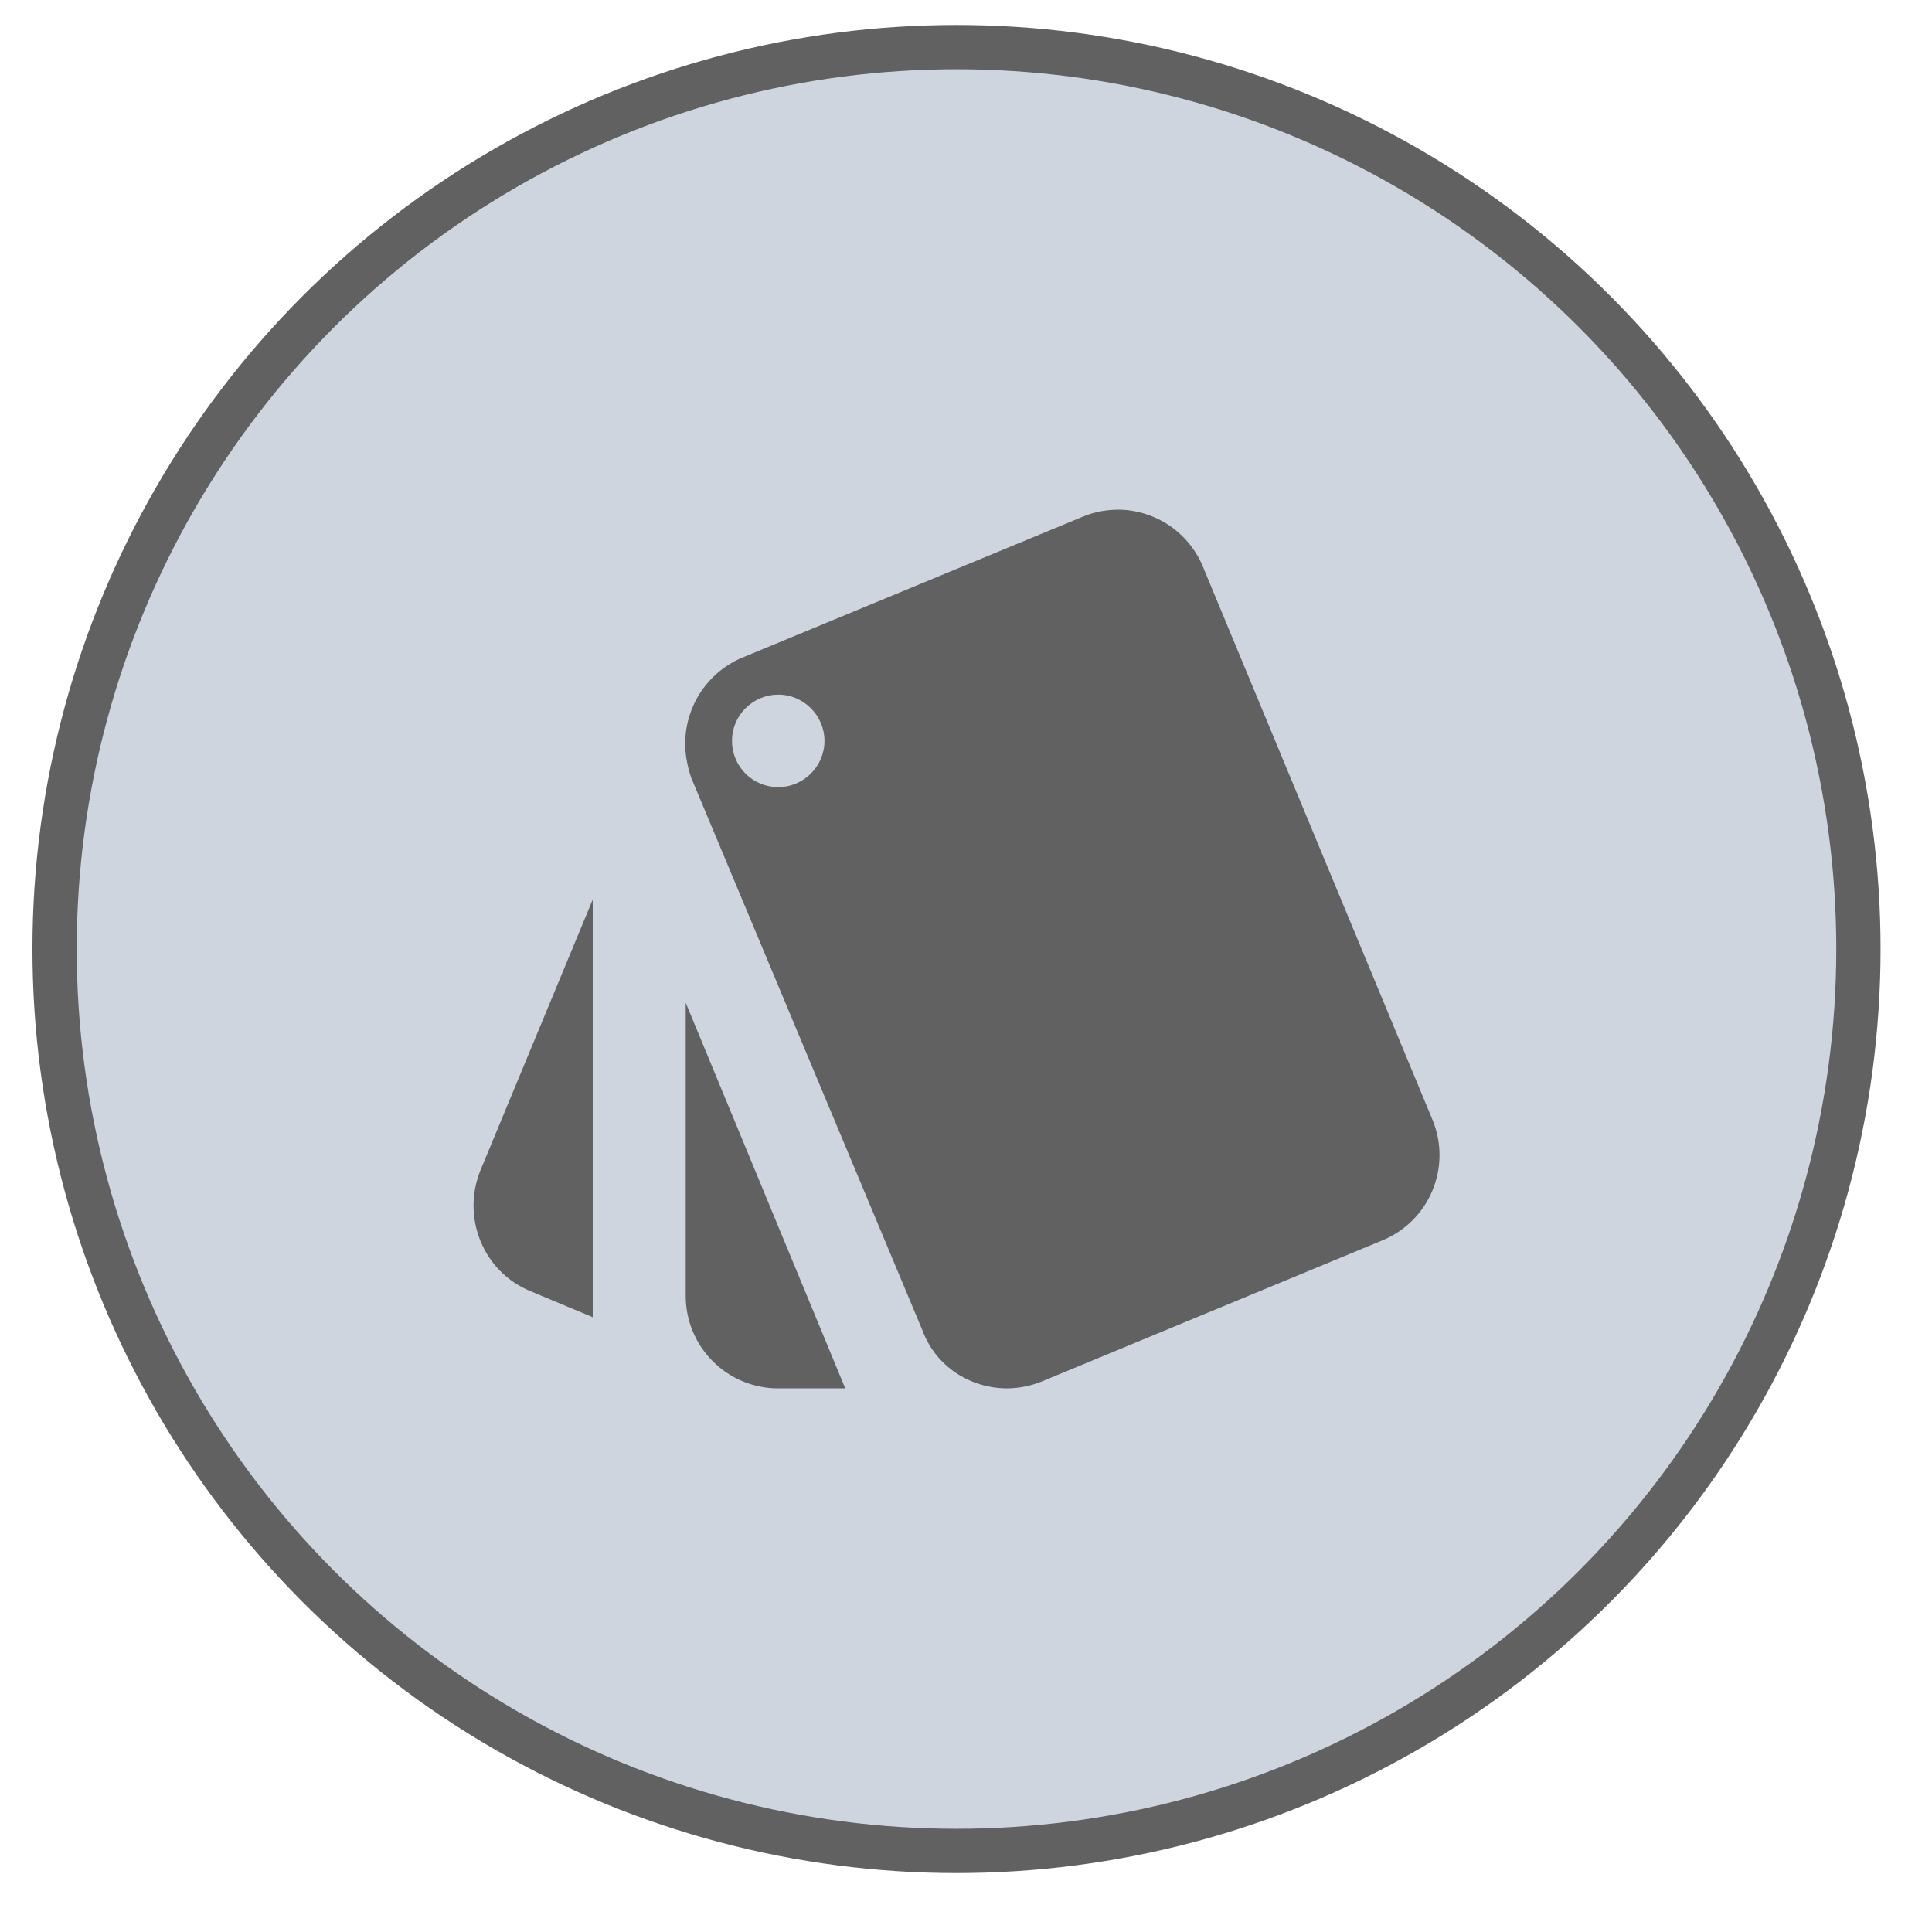 <svg width="24" height="24" viewBox="0 0 24 24" fill="none" xmlns="http://www.w3.org/2000/svg">
<circle cx="11.882" cy="11.789" r="11.204" fill="#CFD5DF" stroke="#616161" stroke-width="0.55"/>
<path d="M6.593 16.041L7.363 16.363V11.175L5.967 14.541C5.732 15.127 6.002 15.8 6.593 16.041ZM17.797 13.915L14.947 7.049C14.863 6.841 14.72 6.662 14.535 6.534C14.35 6.407 14.132 6.336 13.907 6.331C13.758 6.331 13.603 6.354 13.454 6.417L9.219 8.17C9.015 8.256 8.839 8.4 8.714 8.583C8.589 8.766 8.519 8.982 8.512 9.204C8.507 9.347 8.535 9.514 8.587 9.663L11.46 16.529C11.626 16.977 12.052 17.242 12.5 17.247C12.649 17.247 12.799 17.219 12.942 17.161L17.171 15.409C17.452 15.294 17.676 15.072 17.793 14.792C17.911 14.511 17.912 14.196 17.797 13.915ZM9.667 9.778C9.515 9.778 9.369 9.718 9.261 9.61C9.153 9.502 9.093 9.356 9.093 9.204C9.093 9.051 9.153 8.905 9.261 8.798C9.369 8.69 9.515 8.629 9.667 8.629C9.983 8.629 10.242 8.888 10.242 9.204C10.242 9.52 9.983 9.778 9.667 9.778ZM8.518 16.098C8.518 16.403 8.639 16.695 8.855 16.911C9.07 17.126 9.362 17.247 9.667 17.247H10.5L8.518 12.456V16.098Z" fill="#616161"/>
</svg>
